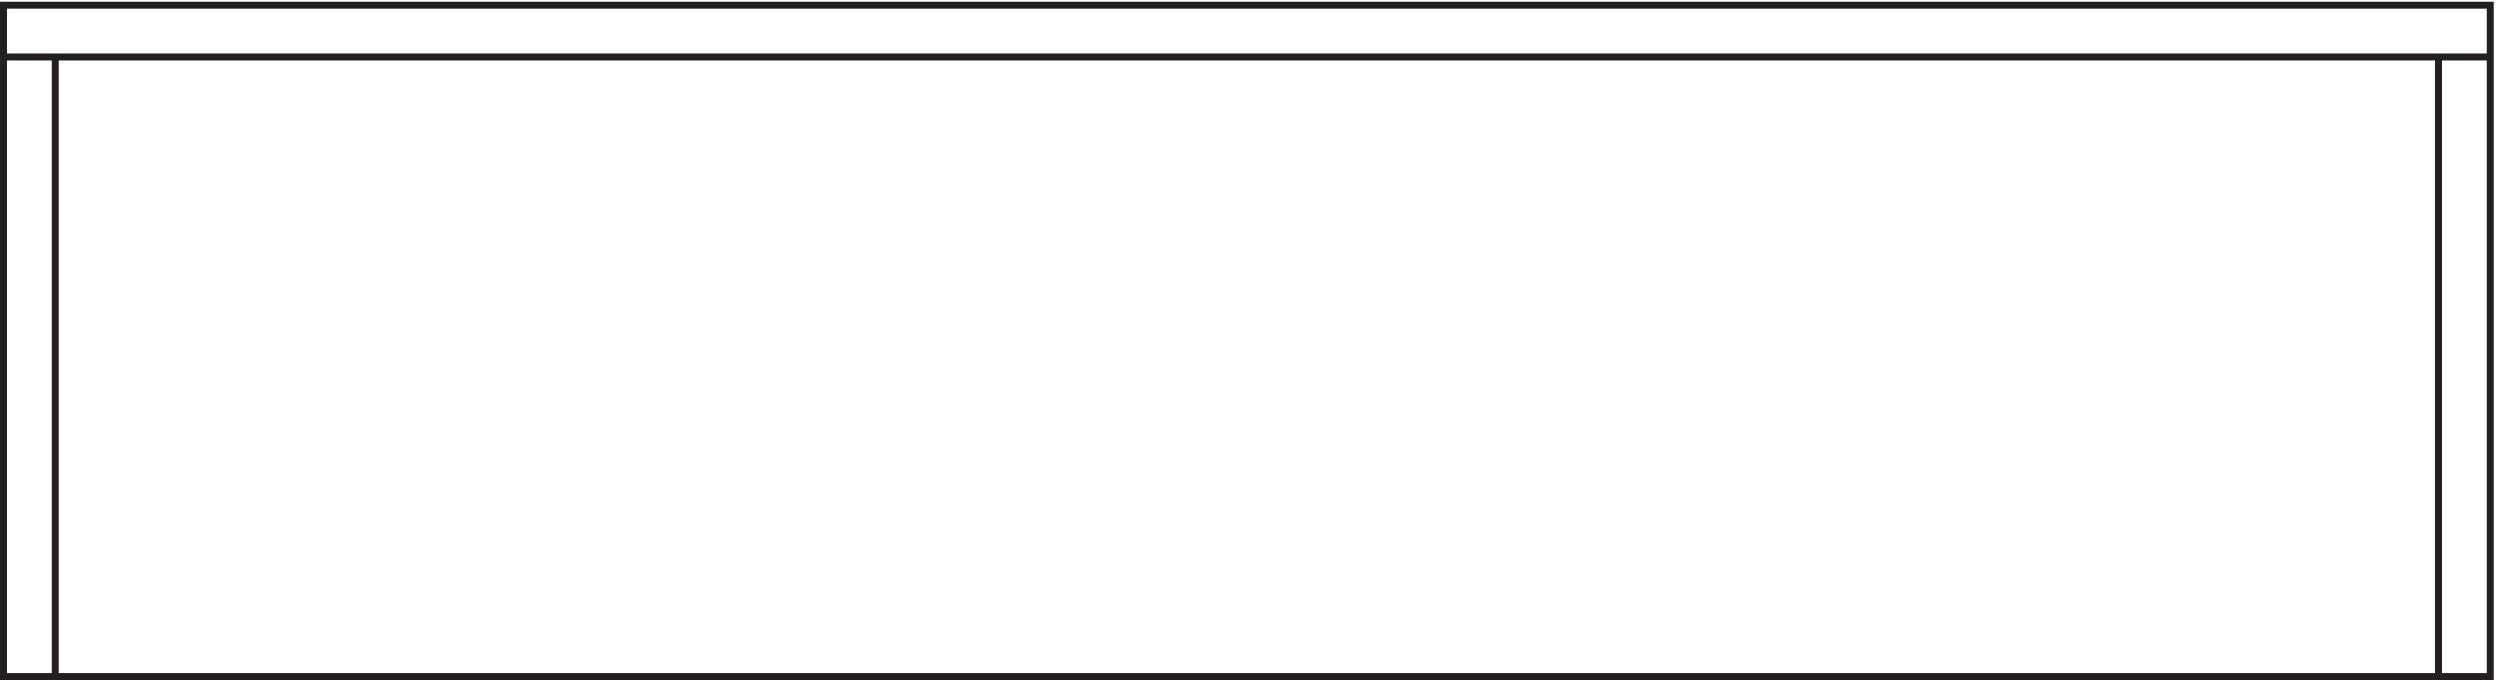 <svg xmlns="http://www.w3.org/2000/svg" xml:space="preserve" width="356.6" height="97"><path d="M3.332 723.668v-720H2670.33v720Zm0-55.5H2670.33M58.832 3.668v664.5m2555.998 0V3.668" style="fill:none;stroke:#231f20;stroke-width:7.5;stroke-linecap:butt;stroke-linejoin:miter;stroke-miterlimit:10;stroke-dasharray:none;stroke-opacity:1" transform="matrix(.133 0 0 -.133 .056 96.99)"/></svg>
